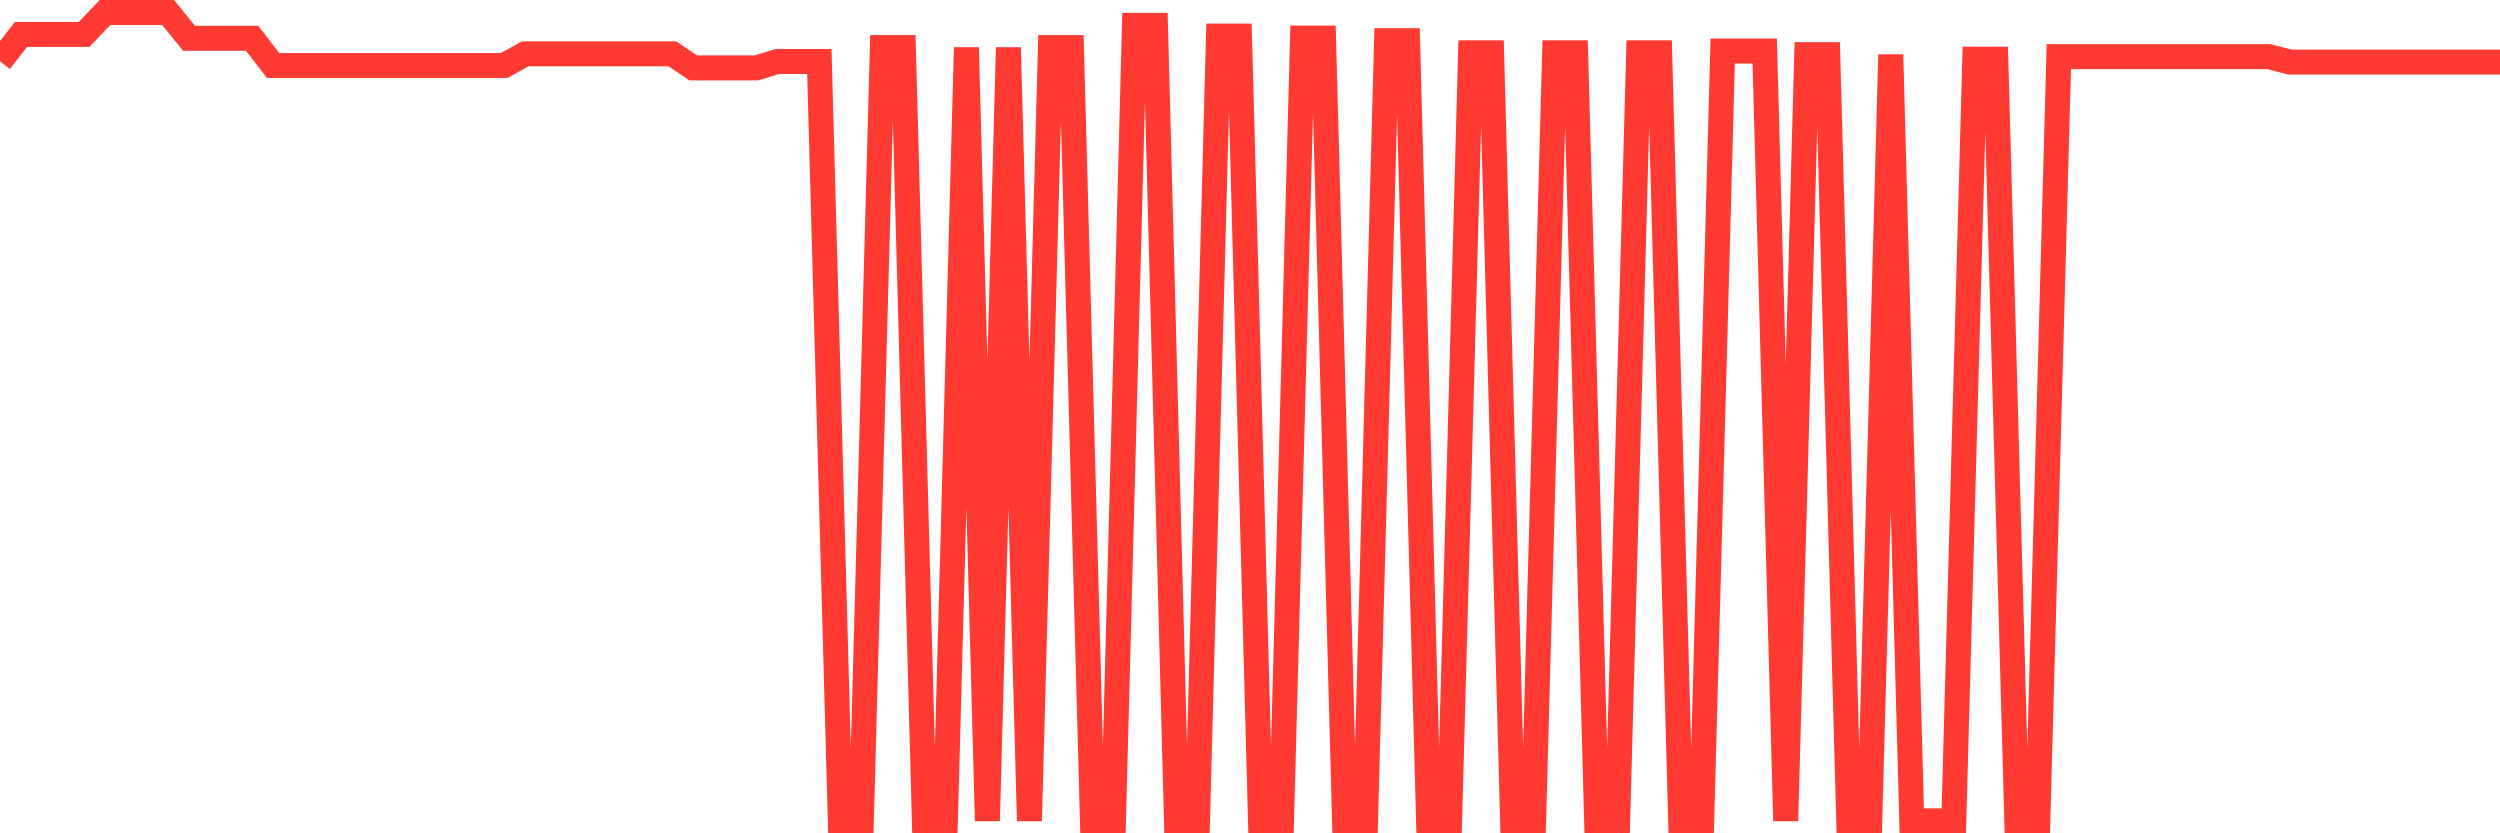 <svg
  xmlns="http://www.w3.org/2000/svg"
  xmlns:xlink="http://www.w3.org/1999/xlink"
  width="120"
  height="40"
  viewBox="0 0 120 40"
  preserveAspectRatio="none"
>
  <polyline
    points="0,2.941 1.008,1.654 2.017,1.654 3.025,1.654 4.034,1.654 5.042,0.6 6.05,0.6 7.059,0.6 8.067,0.6 9.076,1.838 10.084,1.838 11.092,1.838 12.101,1.838 13.109,3.144 14.118,3.144 15.126,3.144 16.134,3.144 17.143,3.144 18.151,3.144 19.16,3.144 20.168,3.144 21.176,3.144 22.185,3.144 23.193,3.144 24.202,3.144 25.21,2.583 26.218,2.583 27.227,2.583 28.235,2.583 29.244,2.583 30.252,2.583 31.261,2.583 32.269,2.583 33.277,3.26 34.286,3.26 35.294,3.26 36.303,3.26 37.311,2.951 38.319,2.951 39.328,2.951 40.336,39.4 41.345,39.4 42.353,2.283 43.361,2.283 44.37,39.4 45.378,39.4 46.387,2.283 47.395,39.4 48.403,2.283 49.412,39.4 50.42,2.283 51.429,2.283 52.437,39.4 53.445,39.4 54.454,1.219 55.462,1.219 56.471,39.4 57.479,39.4 58.487,1.732 59.496,1.732 60.504,39.4 61.513,39.4 62.521,1.829 63.529,1.829 64.538,39.4 65.546,39.4 66.555,1.954 67.563,1.954 68.571,39.4 69.58,39.4 70.588,2.535 71.597,2.535 72.605,39.4 73.613,39.4 74.622,2.535 75.63,2.535 76.639,39.4 77.647,39.4 78.655,2.535 79.664,2.535 80.672,39.4 81.681,39.4 82.689,2.448 83.697,2.448 84.706,2.448 85.714,39.4 86.723,2.622 87.731,2.622 88.739,39.4 89.748,39.4 90.756,2.622 91.765,39.4 92.773,39.4 93.782,39.4 94.79,2.844 95.798,2.844 96.807,39.4 97.815,39.4 98.824,2.718 99.832,2.718 100.84,2.718 101.849,2.718 102.857,2.718 103.866,2.718 104.874,2.718 105.882,2.718 106.891,2.718 107.899,2.718 108.908,2.718 109.916,2.98 110.924,2.98 111.933,2.98 112.941,2.98 113.95,2.98 114.958,2.98 115.966,2.98 116.975,2.98 117.983,2.98 118.992,2.98 120,2.98"
    fill="none"
    stroke="#ff3a33"
    stroke-width="1.2"
  >
  </polyline>
</svg>